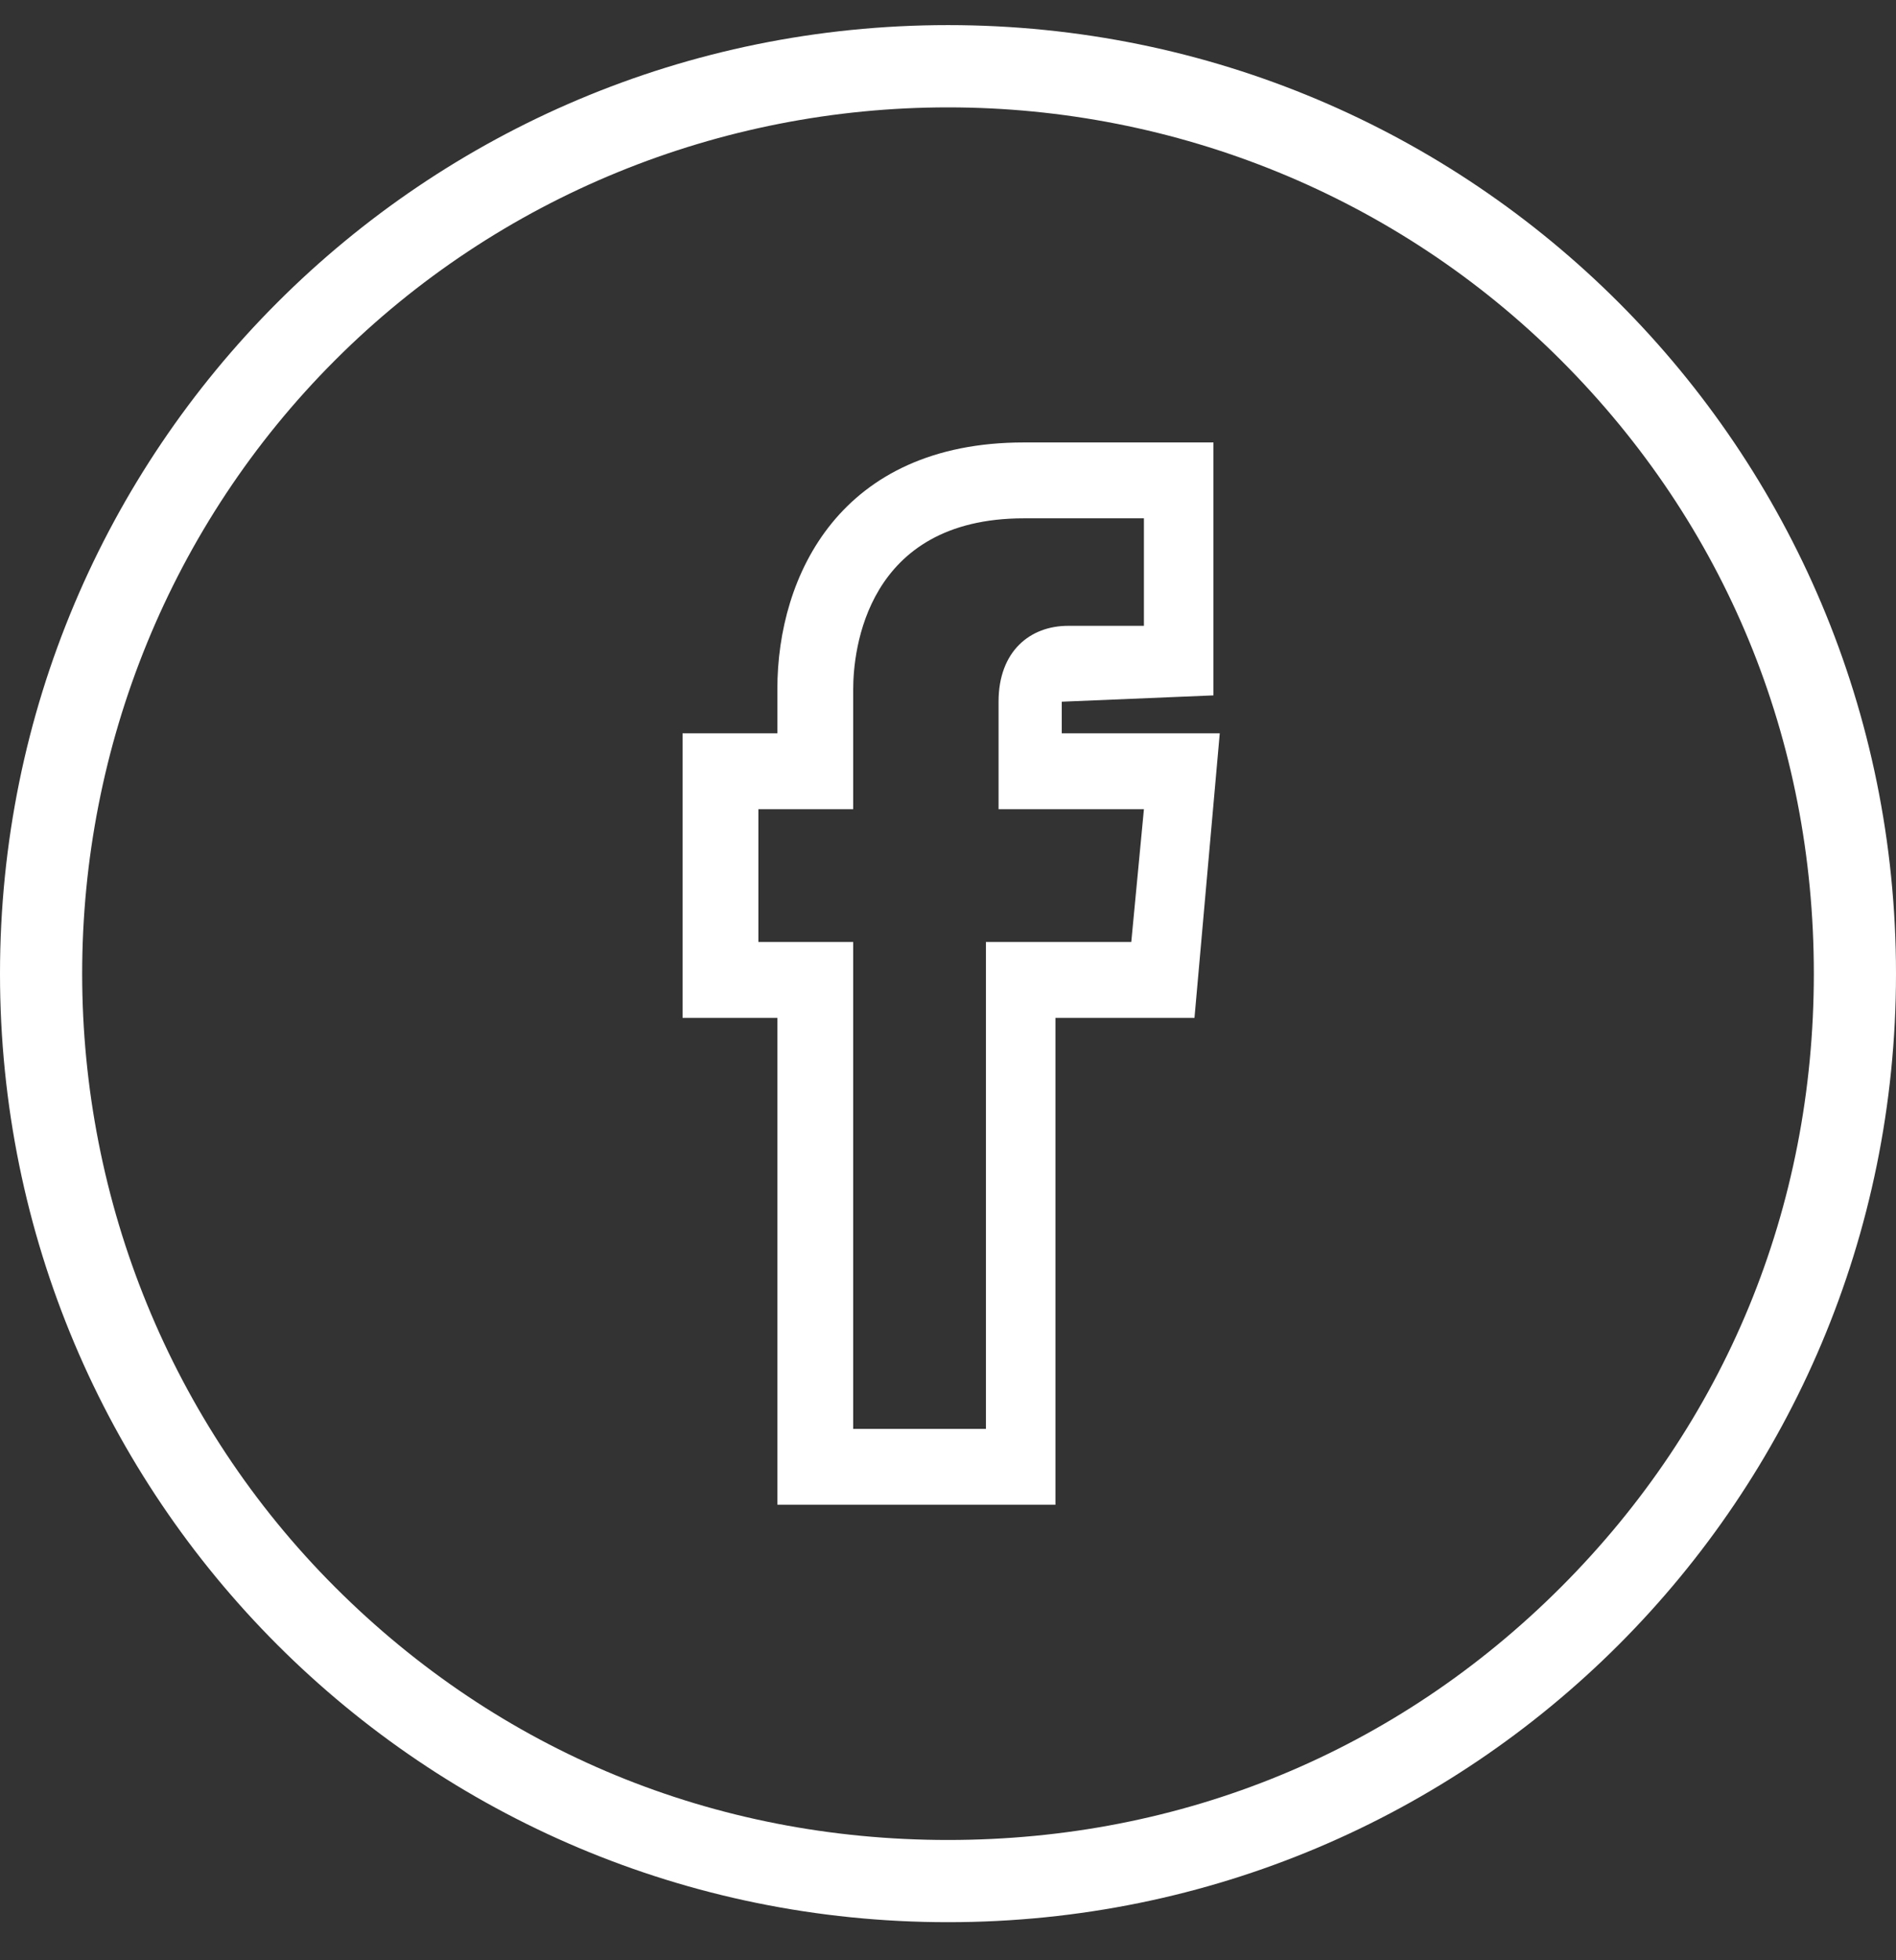 <svg xmlns="http://www.w3.org/2000/svg" fill="none" viewBox="0 0 30 31">
  <rect x="0" y="0" width="30" height="31" fill="#333333" stroke="none"/>
  <g fill="#fff" clip-path="url(#fa-w-a)">
    <path d="M15 .397C6.7.397 0 7.097 0 15.398c0 8.3 6.7 15 15 15s15-6.7 15-15C30 7.097 23.3.397 15 .397ZM24.7 25.098c-2.6 2.6-6 4-9.7 4-3.7 0-7.1-1.4-9.7-4-2.6-2.6-4-6.1-4-9.7 0-3.6 1.4-7.1 4-9.7 2.6-2.6 6.1-4 9.7-4 3.6 0 7.1 1.4 9.7 4 2.6 2.6 4 6 4 9.7 0 3.7-1.4 7.1-4 9.7Z"/>
    <path d="m16.8 11.097 2.4-.1V6.997h-3c-2.9 0-3.9 2.1-3.9 3.9v.7h-1.5v4.5h1.5v7.7h4.4v-7.7h2.2l.4-4.5h-2.5v-.5Zm1.3 1.7-.2 2.1h-2.3v7.7h-2.1v-7.7H12v-2.1h1.5v-1.9c0-.6.2-2.7 2.7-2.7h1.9v1.7h-1.2c-.6 0-1.1.4-1.1 1.2v1.7h2.3Z"/>
  </g>
  <defs>
    <clipPath id="fa-w-a">
      <rect width="30" height="30" fill="none" transform="translate(0 .397)"/>
    </clipPath>
  </defs>
</svg>

